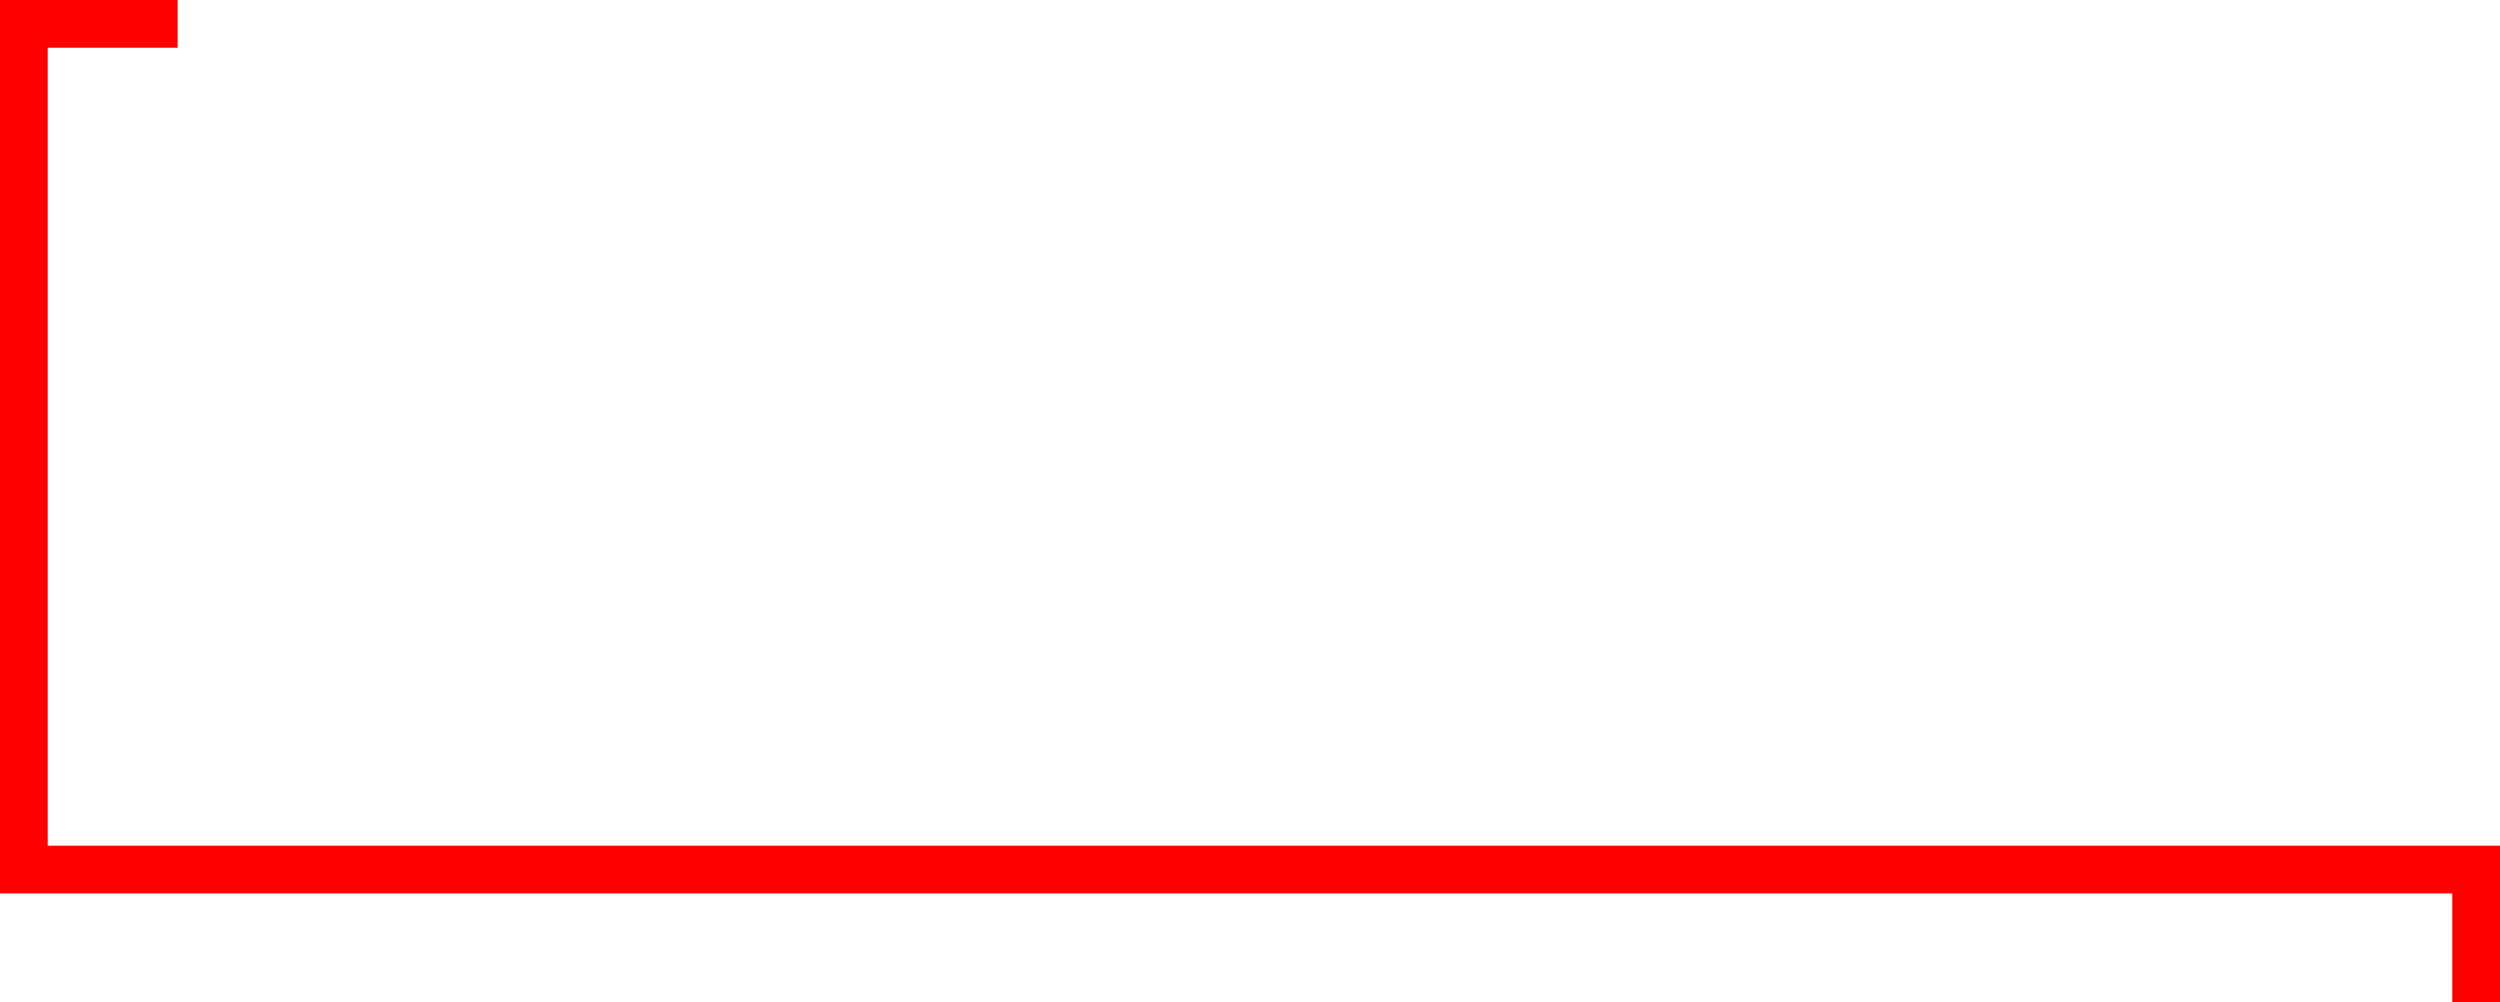 <?xml version="1.0" encoding="utf-8"?>
<!-- Generator: Adobe Illustrator 16.0.0, SVG Export Plug-In . SVG Version: 6.00 Build 0)  -->
<!DOCTYPE svg PUBLIC "-//W3C//DTD SVG 1.1//EN" "http://www.w3.org/Graphics/SVG/1.1/DTD/svg11.dtd">
<svg version="1.1" id="Layer_1" xmlns="http://www.w3.org/2000/svg" xmlns:xlink="http://www.w3.org/1999/xlink" x="0px" y="0px"
	 width="157.167px" height="63px" viewBox="0 0 157.167 63" enable-background="new 0 0 157.167 63" xml:space="preserve">
<polyline fill="none" stroke="#FF0000" stroke-width="3" stroke-linecap="square" stroke-miterlimit="10" points="155.667,61.5 
	155.667,54.666 1.5,54.666 1.5,1.5 9.667,1.5 "/>
</svg>
